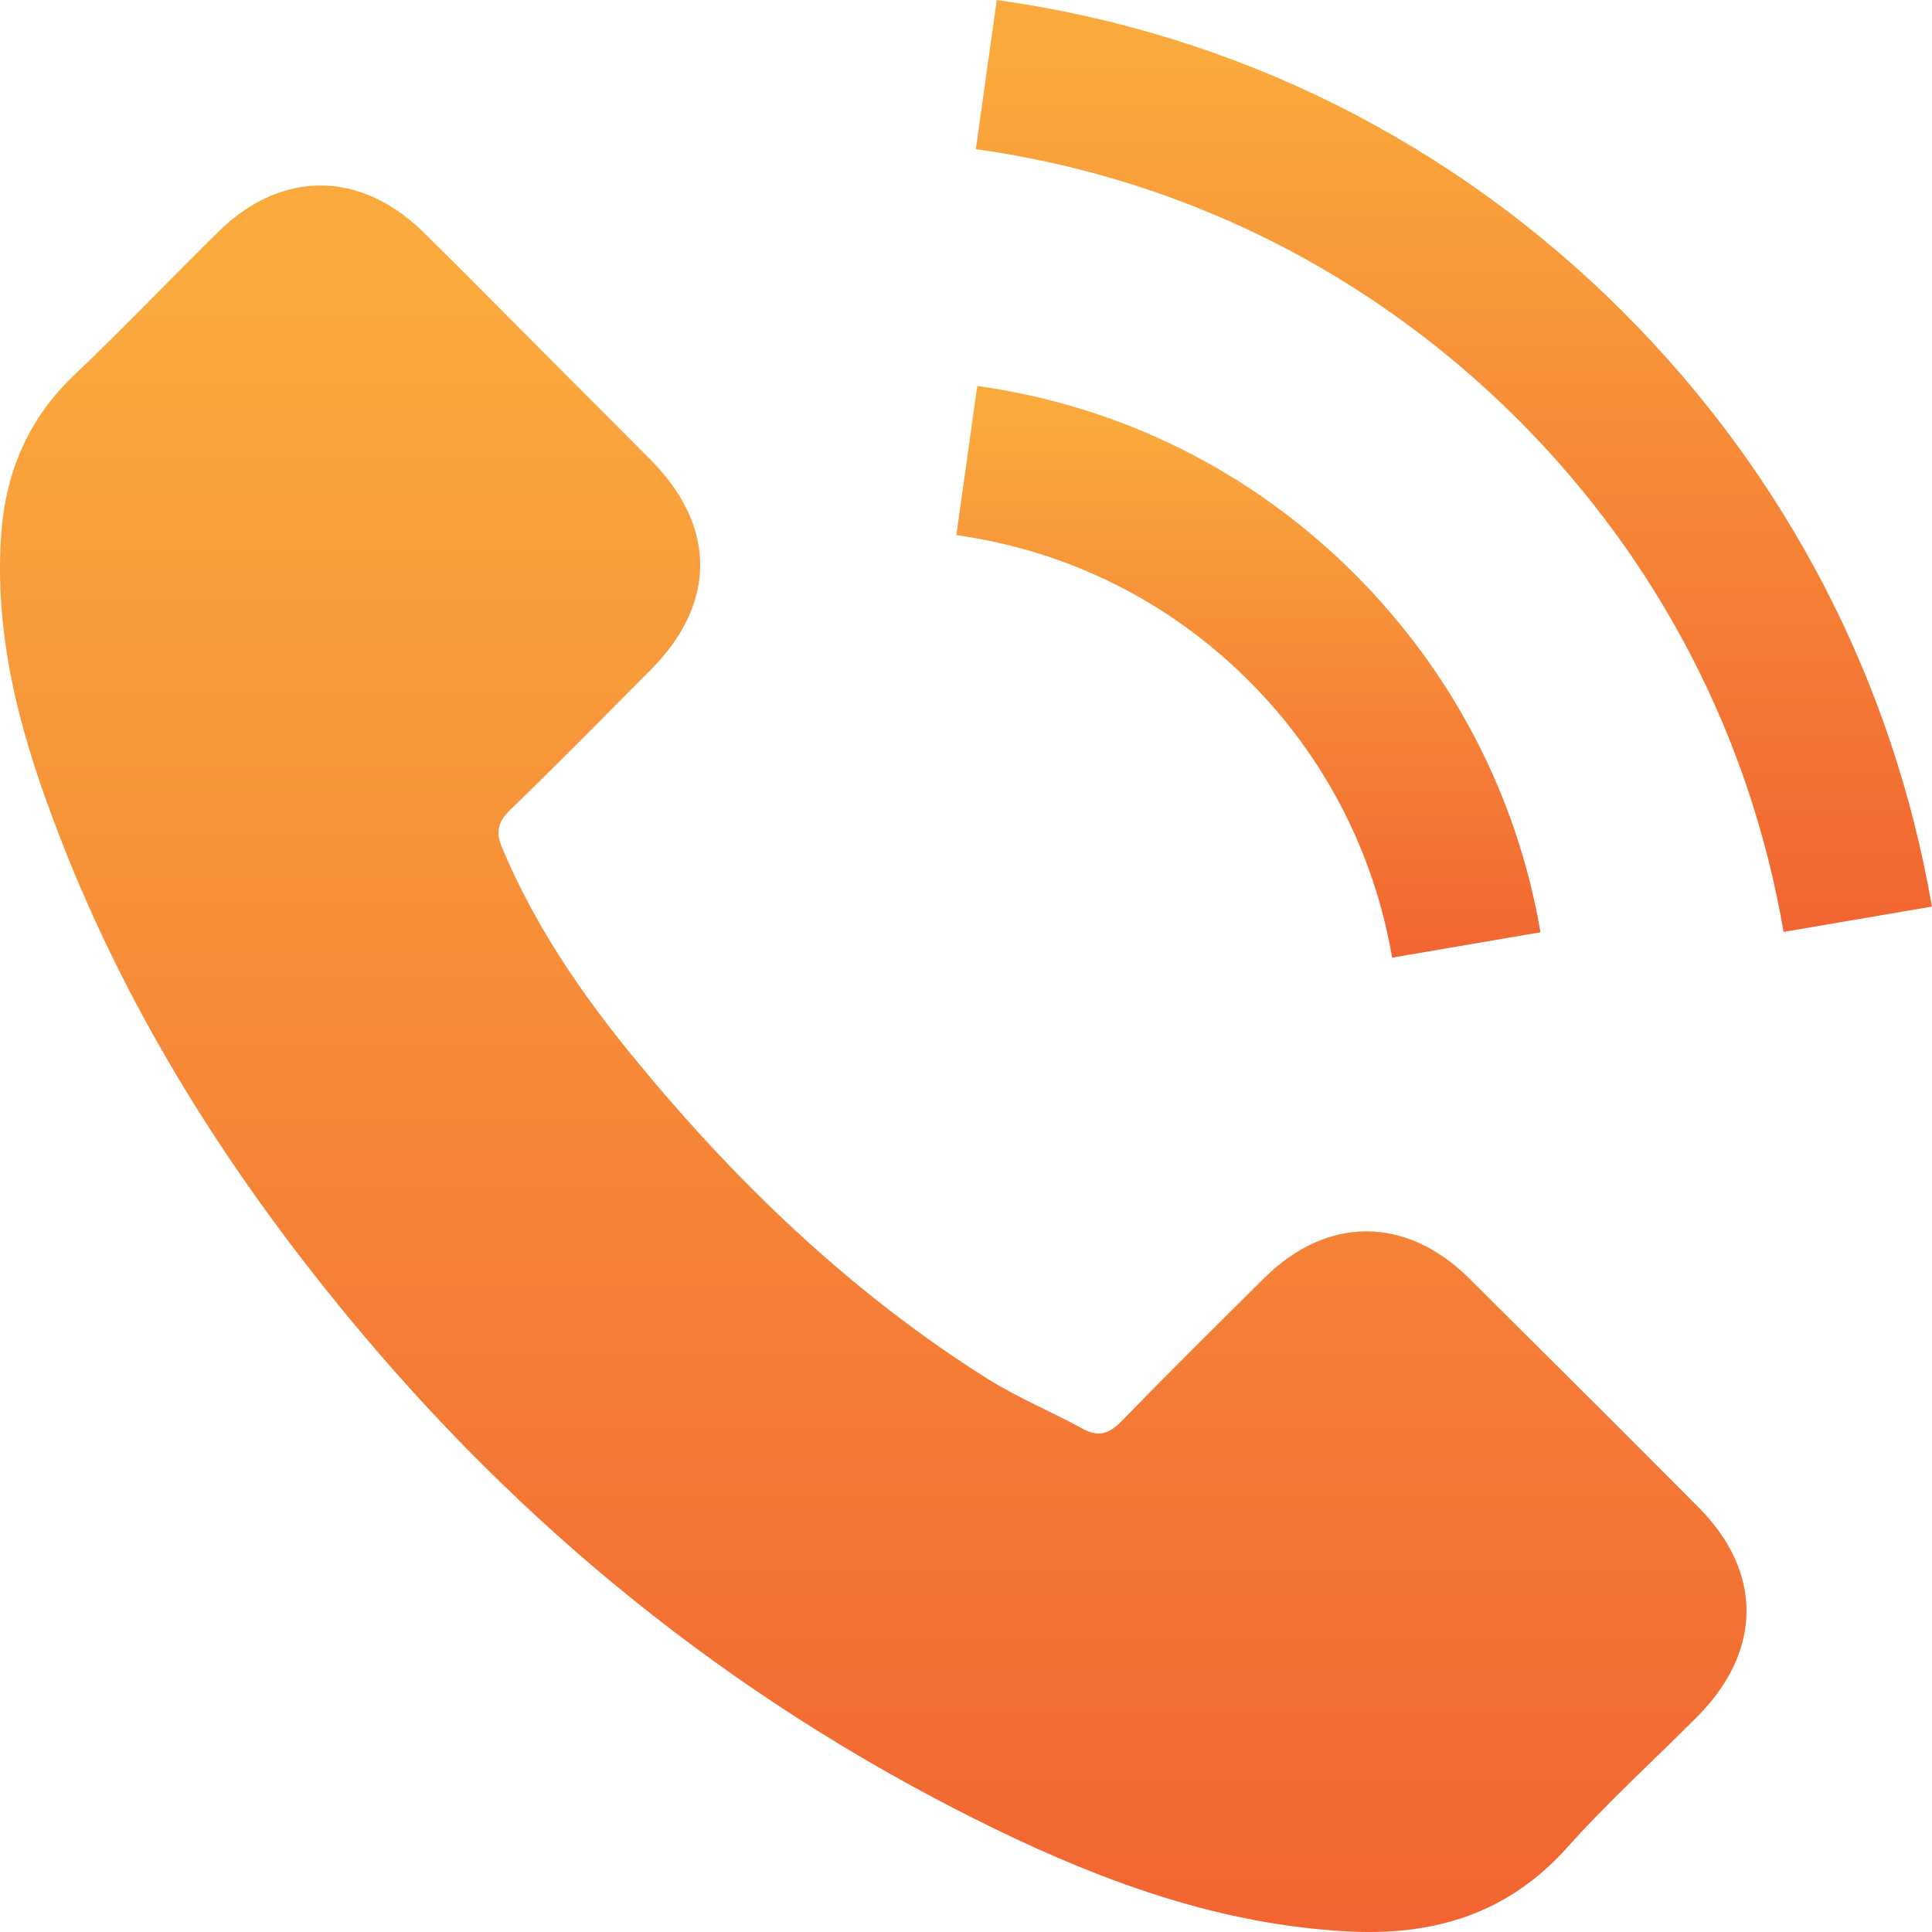<svg width="40" height="40" viewBox="0 0 40 40" fill="none" xmlns="http://www.w3.org/2000/svg">
<path d="M30.411 26.461C29.104 25.171 27.473 25.171 26.174 26.461C25.184 27.443 24.193 28.425 23.219 29.424C22.953 29.699 22.728 29.757 22.403 29.574C21.762 29.224 21.08 28.941 20.464 28.558C17.592 26.752 15.187 24.43 13.056 21.816C11.999 20.518 11.058 19.128 10.4 17.563C10.267 17.247 10.292 17.038 10.55 16.78C11.541 15.823 12.506 14.841 13.48 13.859C14.837 12.494 14.837 10.896 13.472 9.522C12.698 8.74 11.924 7.974 11.15 7.192C10.351 6.393 9.56 5.585 8.752 4.794C7.446 3.521 5.814 3.521 4.516 4.803C3.517 5.785 2.559 6.792 1.544 7.758C0.603 8.648 0.129 9.739 0.029 11.012C-0.129 13.085 0.379 15.041 1.094 16.947C2.559 20.892 4.79 24.396 7.495 27.609C11.15 31.954 15.511 35.392 20.614 37.873C22.911 38.988 25.292 39.845 27.881 39.987C29.662 40.087 31.21 39.637 32.45 38.247C33.299 37.298 34.257 36.432 35.156 35.525C36.487 34.177 36.496 32.545 35.172 31.214C33.591 29.624 32.001 28.042 30.411 26.461Z" fill="url(#paint0_linear_16_6)"/>
<path d="M28.823 19.827L31.894 19.302C31.412 16.481 30.08 13.925 28.057 11.895C25.918 9.755 23.213 8.407 20.233 7.991L19.8 11.079C22.105 11.403 24.203 12.444 25.86 14.1C27.424 15.665 28.448 17.646 28.823 19.827Z" fill="url(#paint1_linear_16_6)"/>
<path d="M33.622 6.476C30.076 2.93 25.59 0.691 20.637 0L20.204 3.088C24.483 3.687 28.361 5.627 31.425 8.682C34.33 11.586 36.236 15.257 36.927 19.294L39.998 18.77C39.191 14.092 36.985 9.847 33.622 6.476Z" fill="url(#paint2_linear_16_6)"/>
<defs>
<linearGradient id="paint0_linear_16_6" x1="18.081" y1="5.807" x2="18.081" y2="60.991" gradientUnits="userSpaceOnUse">
<stop stop-color="#FAAA3D"/>
<stop offset="0.96" stop-color="#ED3E2B"/>
<stop offset="1" stop-color="#ED382A"/>
</linearGradient>
<linearGradient id="paint1_linear_16_6" x1="25.848" y1="8.635" x2="25.848" y2="26.698" gradientUnits="userSpaceOnUse">
<stop stop-color="#FAAA3D"/>
<stop offset="0.96" stop-color="#ED3E2B"/>
<stop offset="1" stop-color="#ED382A"/>
</linearGradient>
<linearGradient id="paint2_linear_16_6" x1="30.102" y1="1.05" x2="30.102" y2="30.495" gradientUnits="userSpaceOnUse">
<stop stop-color="#FAAA3D"/>
<stop offset="0.96" stop-color="#ED3E2B"/>
<stop offset="1" stop-color="#ED382A"/>
</linearGradient>
</defs>
</svg>
